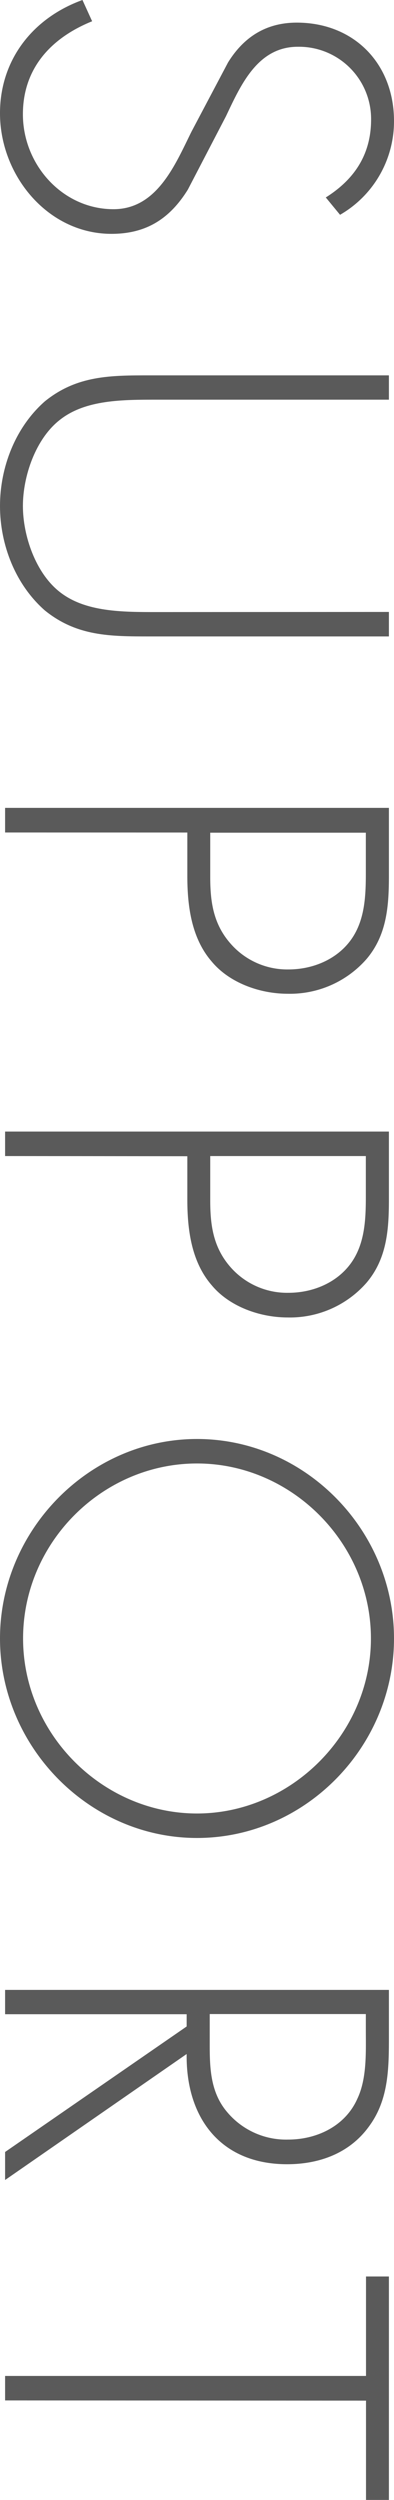 <svg xmlns="http://www.w3.org/2000/svg" viewBox="0 0 92.88 587.95"><defs><style>.cls-1{fill:#5a5a5a;}</style></defs><title>アセット 20</title><g id="レイヤー_2" data-name="レイヤー 2"><g id="デザイン"><path class="cls-1" d="M76.8,46.44c6.48-4.08,10.68-9.84,10.68-18.36A17,17,0,0,0,70.2,11c-9.48,0-13.44,9-16.92,16.32l-9,17.28C40,51.48,34.44,55,26.28,55,11.28,55,0,41.28,0,26.64,0,14,7.8,4.2,19.44,0l2.28,5C12.12,8.88,5.4,16,5.4,26.88c0,11.88,9.36,22.32,21.36,22.32C37,49.2,41.28,38.76,45.12,31l8.64-16.32c3.72-6,9-9.36,16.2-9.36,13.44,0,22.92,9.6,22.92,23.16A25.36,25.36,0,0,1,80.16,50.52Z"/><path class="cls-1" d="M91.68,143.92v5.76H35.28c-9.24,0-17.16,0-24.72-6.12C3.6,137.44,0,128.09,0,119s3.6-18.48,10.56-24.6c7.56-6.12,15.48-6.12,24.72-6.12h56.4V94H37c-8.16,0-16.8,0-22.8,4.68C8.4,103.13,5.4,112,5.4,119s3,15.83,8.76,20.28c6,4.67,14.64,4.67,22.8,4.67Z"/><path class="cls-1" d="M1.2,195.79V190H91.68v16c0,7.08-.48,13.92-5.28,19.56a24,24,0,0,1-18.6,8.16c-6.48,0-13.68-2.52-17.88-7.56-4.8-5.52-5.76-13.08-5.76-20.16v-10.2Zm48.36,10.44c0,5.88.72,11.16,4.92,15.84A17.73,17.73,0,0,0,68,228c5.64,0,11.28-2.28,14.64-6.84s3.6-10.32,3.6-15.84v-9.48H49.56Z"/><path class="cls-1" d="M1.2,271.89v-5.76H91.68v16c0,7.08-.48,13.92-5.28,19.56a24,24,0,0,1-18.6,8.16c-6.48,0-13.68-2.52-17.88-7.56-4.8-5.52-5.76-13.08-5.76-20.16v-10.2Zm48.36,10.44c0,5.88.72,11.16,4.92,15.84A17.73,17.73,0,0,0,68,304.05c5.64,0,11.28-2.28,14.64-6.84s3.6-10.32,3.6-15.84v-9.48H49.56Z"/><path class="cls-1" d="M46.44,432.27C21,432.27,0,410.79,0,385.35s21-46.92,46.44-46.92,46.44,21.36,46.44,46.92S71.88,432.27,46.44,432.27Zm0-88.08c-22.32,0-41,18.6-41,41.16s18.84,41.16,41,41.16,41-18.72,41-41.16S68.76,344.19,46.44,344.19Z"/><path class="cls-1" d="M1.2,512.71v-6.59L44,476.6v-2.88H1.2V468H91.68v11.28c0,7.32-.12,14.52-4.56,20.64C82.56,506.36,75.36,509,67.68,509,52,509,43.8,498.08,44,483.08ZM49.44,481c0,5.64.24,11.28,4.2,15.84a18.12,18.12,0,0,0,14.28,6.36c6.72,0,13.44-3.12,16.32-9.6,2.28-4.8,2-10.92,2-16.2v-3.72H49.44Z"/><path class="cls-1" d="M1.2,564.55v-5.76H86.28V535.4h5.4V588h-5.4v-23.4Z"/></g></g></svg>